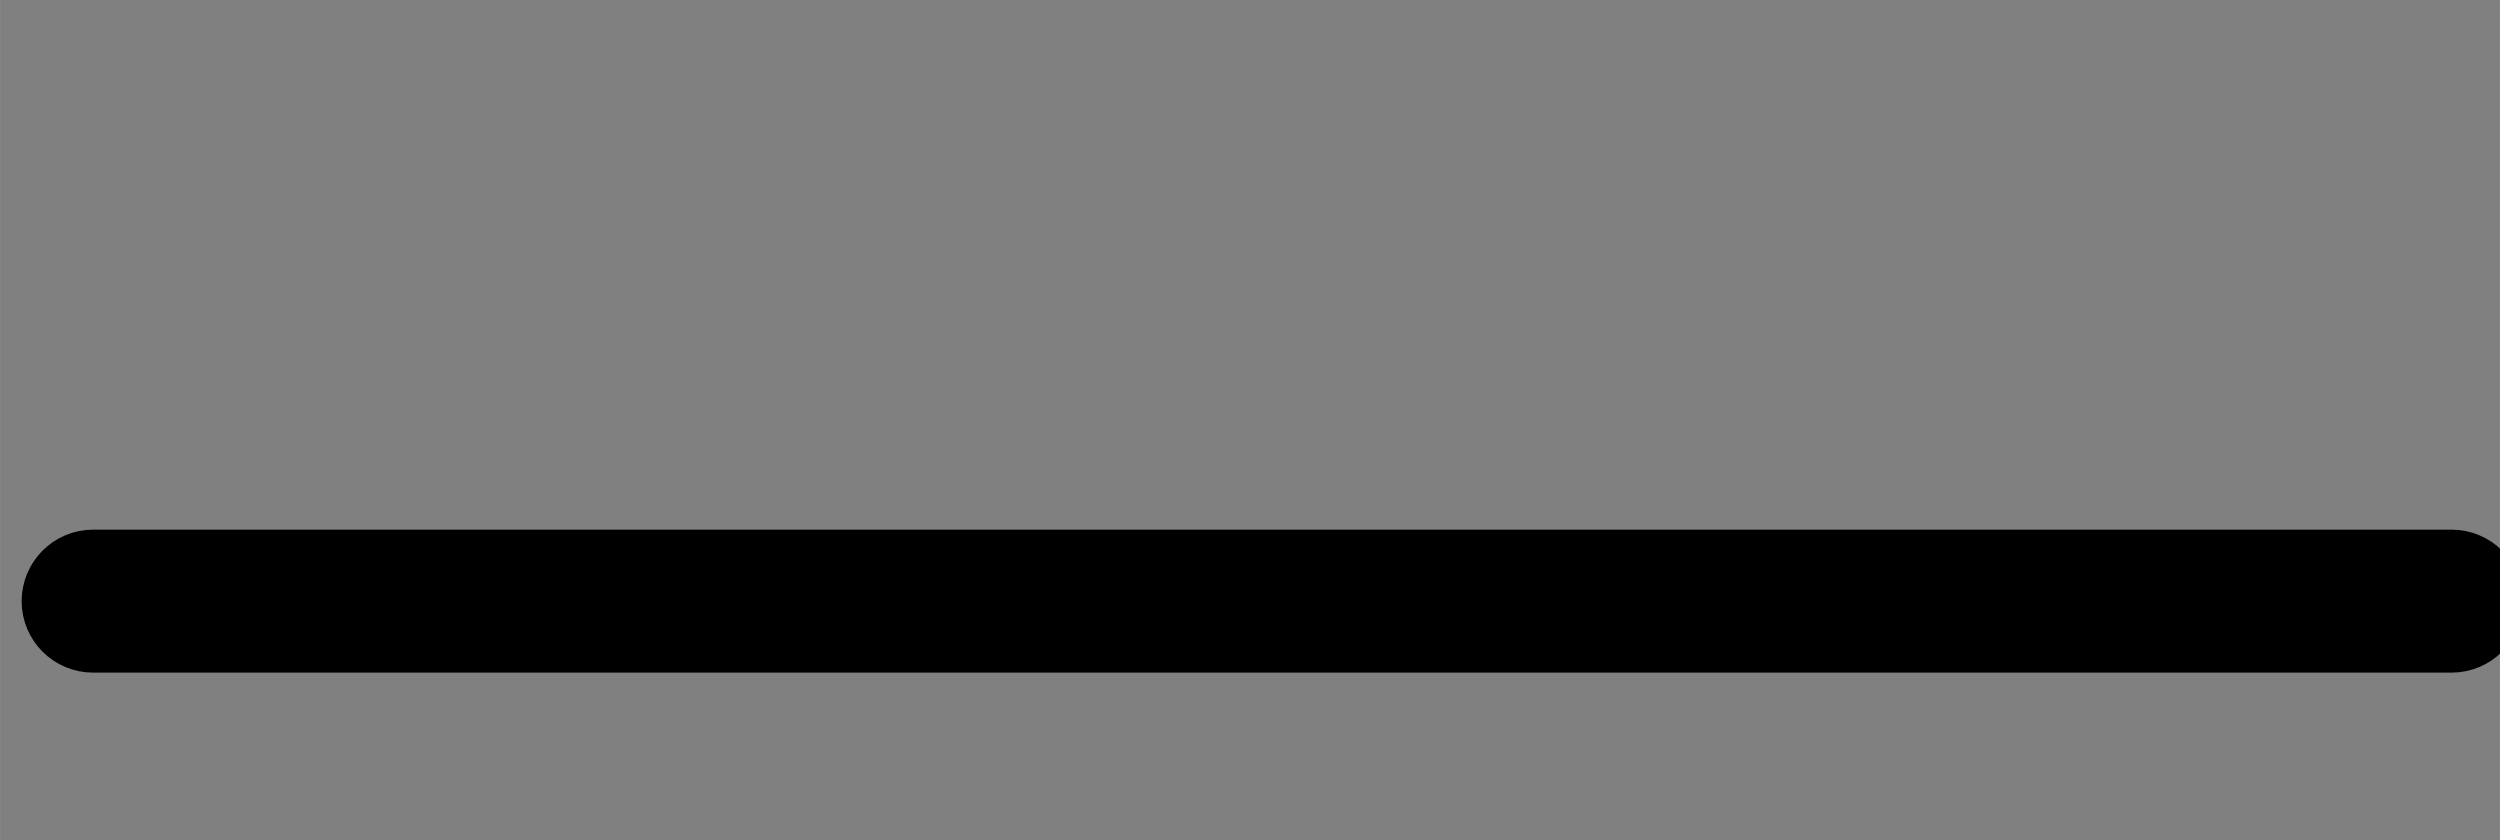 <?xml version="1.0" encoding="UTF-8" standalone="no"?>
<!-- Created with Inkscape (http://www.inkscape.org/) -->

<svg
   xmlns:dc="http://purl.org/dc/elements/1.1/"
   xmlns:cc="http://creativecommons.org/ns#"
   xmlns:rdf="http://www.w3.org/1999/02/22-rdf-syntax-ns#"
   xmlns:svg="http://www.w3.org/2000/svg"
   xmlns="http://www.w3.org/2000/svg"
   xmlns:sodipodi="http://sodipodi.sourceforge.net/DTD/sodipodi-0.dtd"
   xmlns:inkscape="http://www.inkscape.org/namespaces/inkscape"
   width="64.83"
   height="21.792"
   viewBox="0 0 17.153 5.766"
   version="1.1"
   id="svg30140"
   inkscape:version="0.92.4 (5da689c313, 2019-01-14)"
   sodipodi:docname="menu_icon_m.svg">
  <rect x="0" y="0" width="17.153" height="5.766" fill="#808080" stroke="none"/>
  <defs
     id="defs30134">
    <clipPath
       clipPathUnits="userSpaceOnUse"
       id="clipPath26742">
      <path
         d="M 0,0 H 750 V 5250 H 0 Z"
         id="path26740"
         inkscape:connector-curvature="0" />
    </clipPath>
  </defs>
  <sodipodi:namedview
     id="base"
     pagecolor="#ffffff"
     bordercolor="#666666"
     borderopacity="1.0"
     inkscape:pageopacity="0.0"
     inkscape:pageshadow="2"
     inkscape:zoom="13.666512"
     inkscape:cx="32.415001"
     inkscape:cy="10.896"
     inkscape:document-units="mm"
     inkscape:current-layer="layer1"
     showgrid="false"
     units="px"
     inkscape:window-width="1366"
     inkscape:window-height="705"
     inkscape:window-x="-8"
     inkscape:window-y="-8"
     inkscape:window-maximized="1" />
  <g
     inkscape:label="Layer 1"
     inkscape:groupmode="layer"
     id="layer1"
     transform="translate(0,-291.234)">
    <g
       id="g30723"
       transform="matrix(1,0,0,1,25.586,145.284)">
      <g
         id="g26736"
         transform="matrix(0.353,0,0,-0.353,-260.581,1979.396)">
        <g
           clip-path="url(#clipPath26742)"
           id="g26738">
          <g
             transform="translate(713.36,5195.139)"
             id="g26744">
            <path
               inkscape:connector-curvature="0"
               id="path26746"
               style="fill:#ffffff;fill-opacity:1;fill-rule:nonzero;stroke:none"
               d="m 0,0 h -45.843 c -0.353,0 -0.639,0.286 -0.639,0.639 0,0.354 0.286,0.64 0.639,0.64 H 0 c 0.354,0 0.64,-0.286 0.64,-0.64 C 0.64,0.286 0.354,0 0,0" />
          </g>
          <g
             transform="translate(713.36,5195.139)"
             id="g26748">
            <path
               inkscape:connector-curvature="0"
               id="path26750"
               style="fill:none;stroke:#000000;stroke-width:1.5;stroke-linecap:butt;stroke-linejoin:miter;stroke-miterlimit:10;stroke-dasharray:none;stroke-opacity:1"
               d="m 0,0 h -45.843 c -0.353,0 -0.639,0.286 -0.639,0.639 0,0.354 0.286,0.64 0.639,0.64 H 0 c 0.354,0 0.64,-0.286 0.64,-0.64 C 0.64,0.286 0.354,0 0,0 Z" />
          </g>
          <g
             transform="translate(713.36,5181.574)"
             id="g26752">
            <path
               inkscape:connector-curvature="0"
               id="path26754"
               style="fill:#ffffff;fill-opacity:1;fill-rule:nonzero;stroke:none"
               d="m 0,0 h -45.843 c -0.353,0 -0.639,0.286 -0.639,0.639 0,0.353 0.286,0.64 0.639,0.64 H 0 c 0.354,0 0.64,-0.287 0.64,-0.64 C 0.64,0.286 0.354,0 0,0" />
          </g>
          <g
             transform="translate(713.36,5181.574)"
             id="g26756">
            <path
               inkscape:connector-curvature="0"
               id="path26758"
               style="fill:none;stroke:#000000;stroke-width:1.5;stroke-linecap:butt;stroke-linejoin:miter;stroke-miterlimit:10;stroke-dasharray:none;stroke-opacity:1"
               d="m 0,0 h -45.843 c -0.353,0 -0.639,0.286 -0.639,0.639 0,0.353 0.286,0.64 0.639,0.64 H 0 c 0.354,0 0.64,-0.287 0.64,-0.64 C 0.64,0.286 0.354,0 0,0 Z" />
          </g>
        </g>
      </g>
    </g>
  </g>
</svg>
